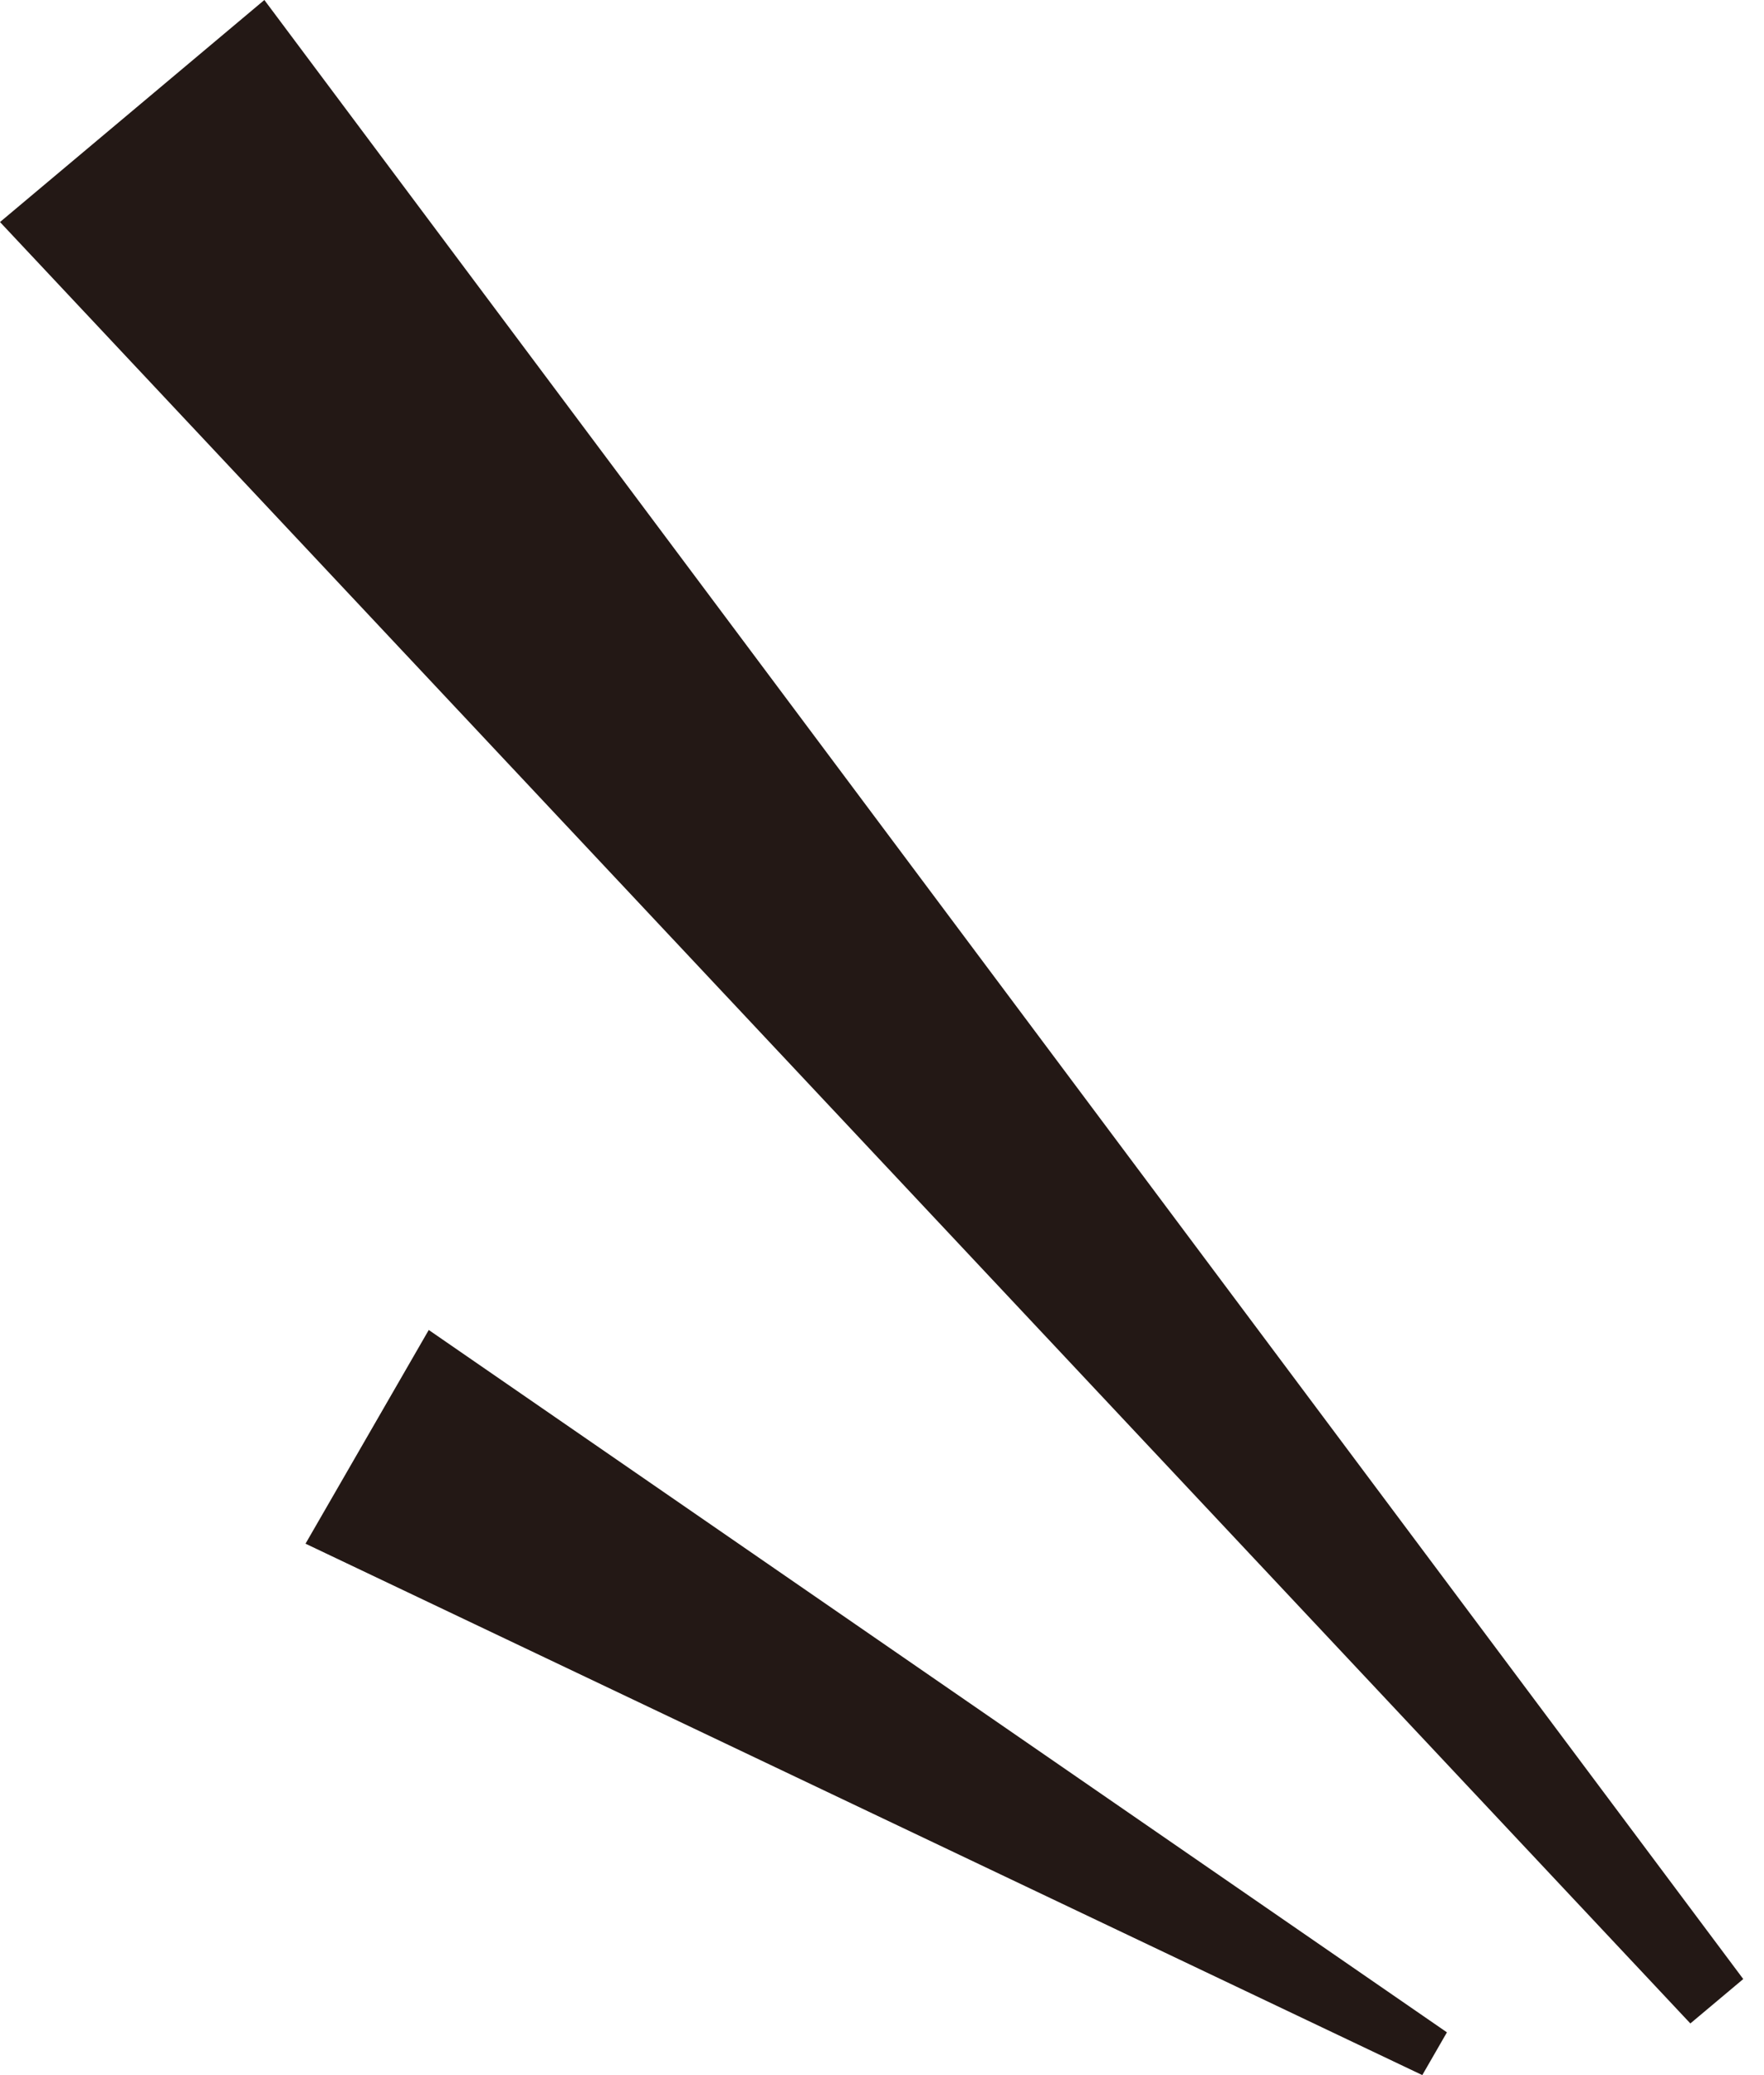 <svg width="51" height="60" viewBox="0 0 51 60" fill="none" xmlns="http://www.w3.org/2000/svg">
<g id="hdg01">
<path id="&#227;&#131;&#145;&#227;&#130;&#185; 44616" d="M50.4 57.222L48.871 58.506L0 6.42L7.643 0L50.4 57.222Z" fill="#231815"/>
<path id="&#227;&#131;&#145;&#227;&#130;&#185; 44617" d="M41.833 58.763L41.121 59.999L8.833 44.634L12.396 38.455L41.833 58.763Z" fill="#231815"/>
</g>
</svg>
